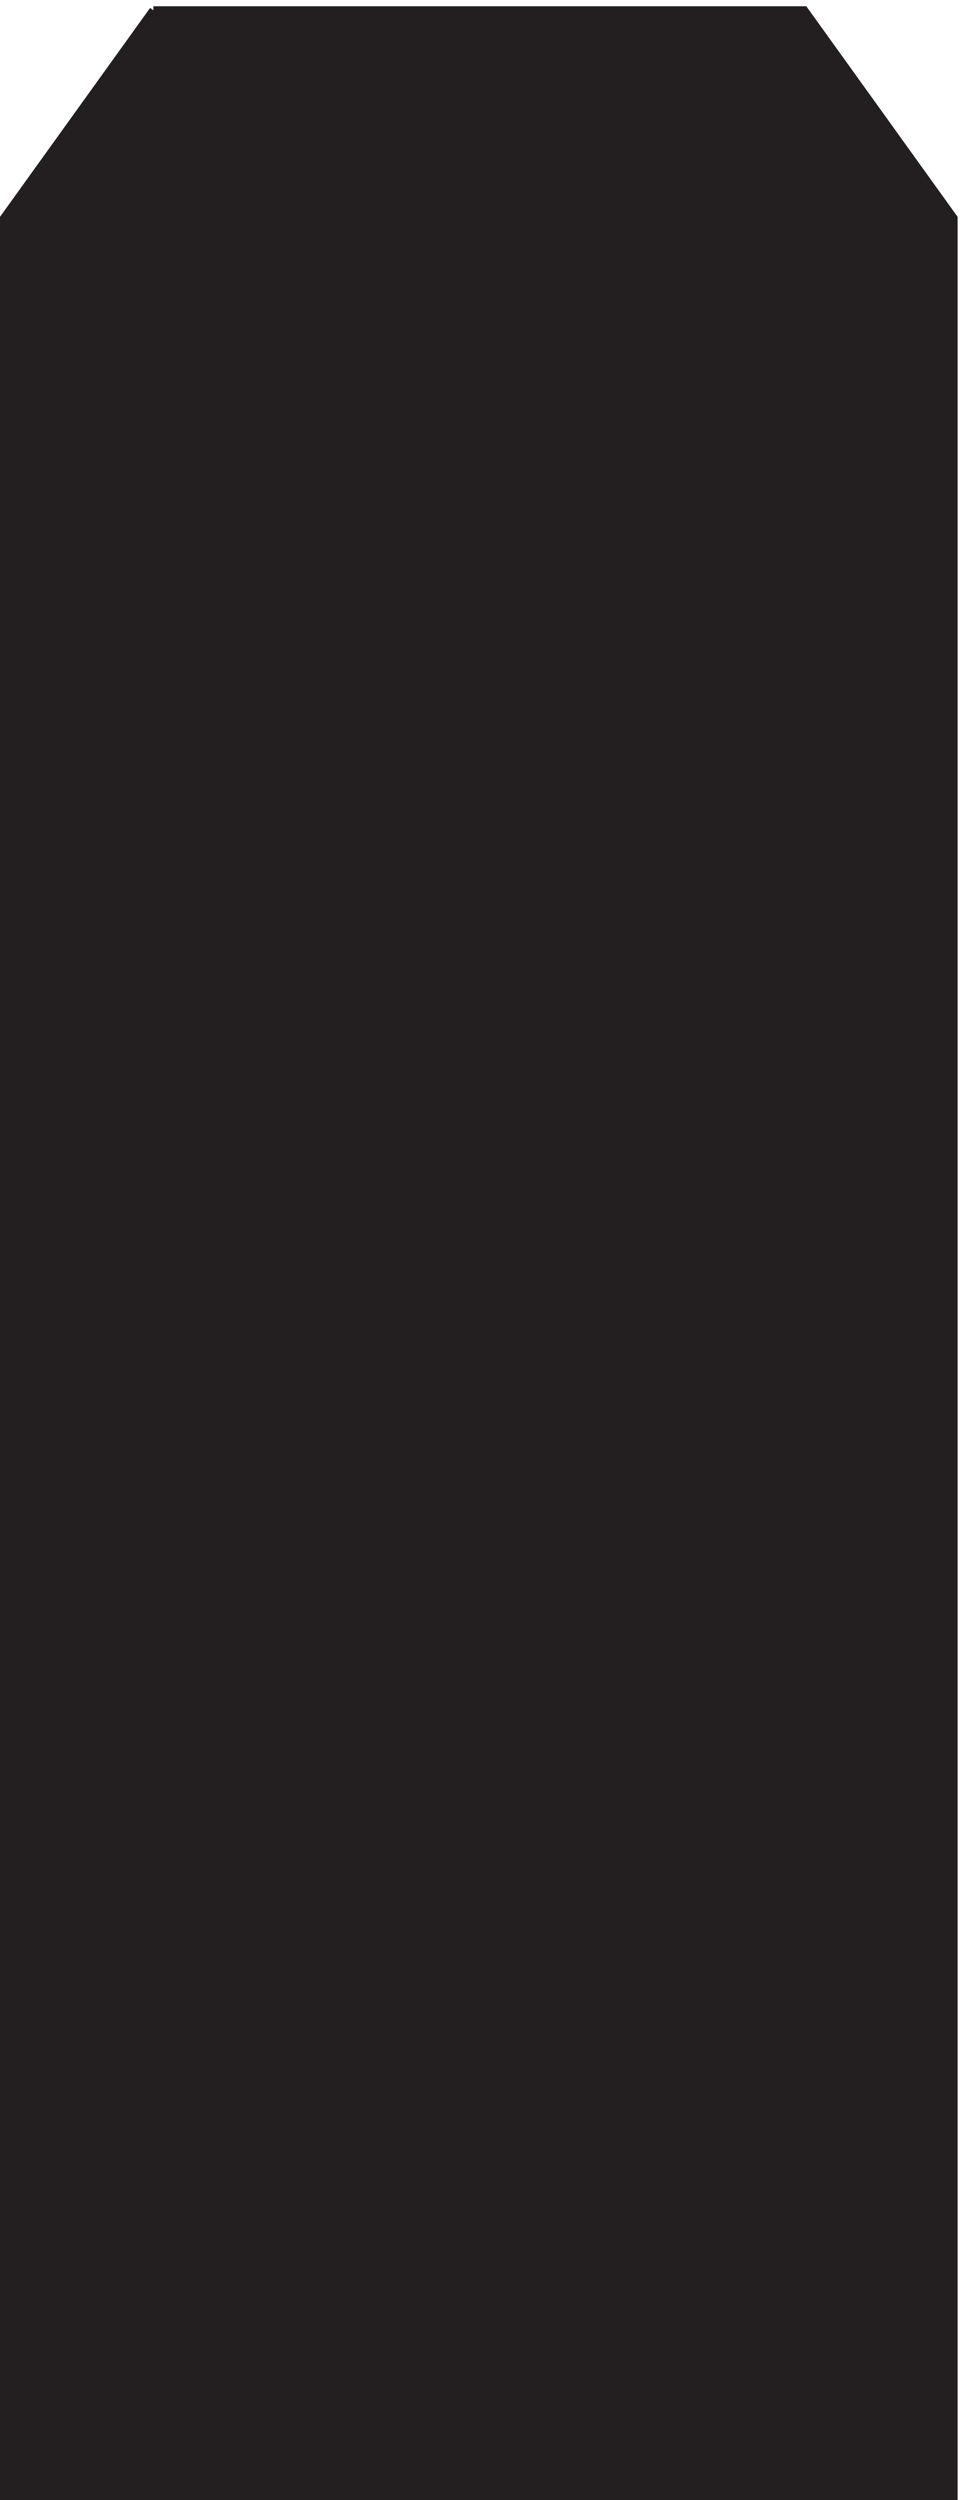 <svg xmlns="http://www.w3.org/2000/svg" xml:space="preserve" width="118" height="307.2"><path d="M141.332 2299.66h601.5l138-192V3.16H3.332v2104.5l138 192" style="fill:#231f20;fill-opacity:1;fill-rule:evenodd;stroke:none" transform="matrix(.133 0 0 -.133 .056 307.121)"/><path d="M141.332 2299.66h601.5l138-192V3.16H3.332v2104.5l138 192m-138-192h877.5" style="fill:none;stroke:#231f20;stroke-width:7.5;stroke-linecap:butt;stroke-linejoin:miter;stroke-miterlimit:10;stroke-dasharray:none;stroke-opacity:1" transform="matrix(.133 0 0 -.133 .056 307.121)"/></svg>
